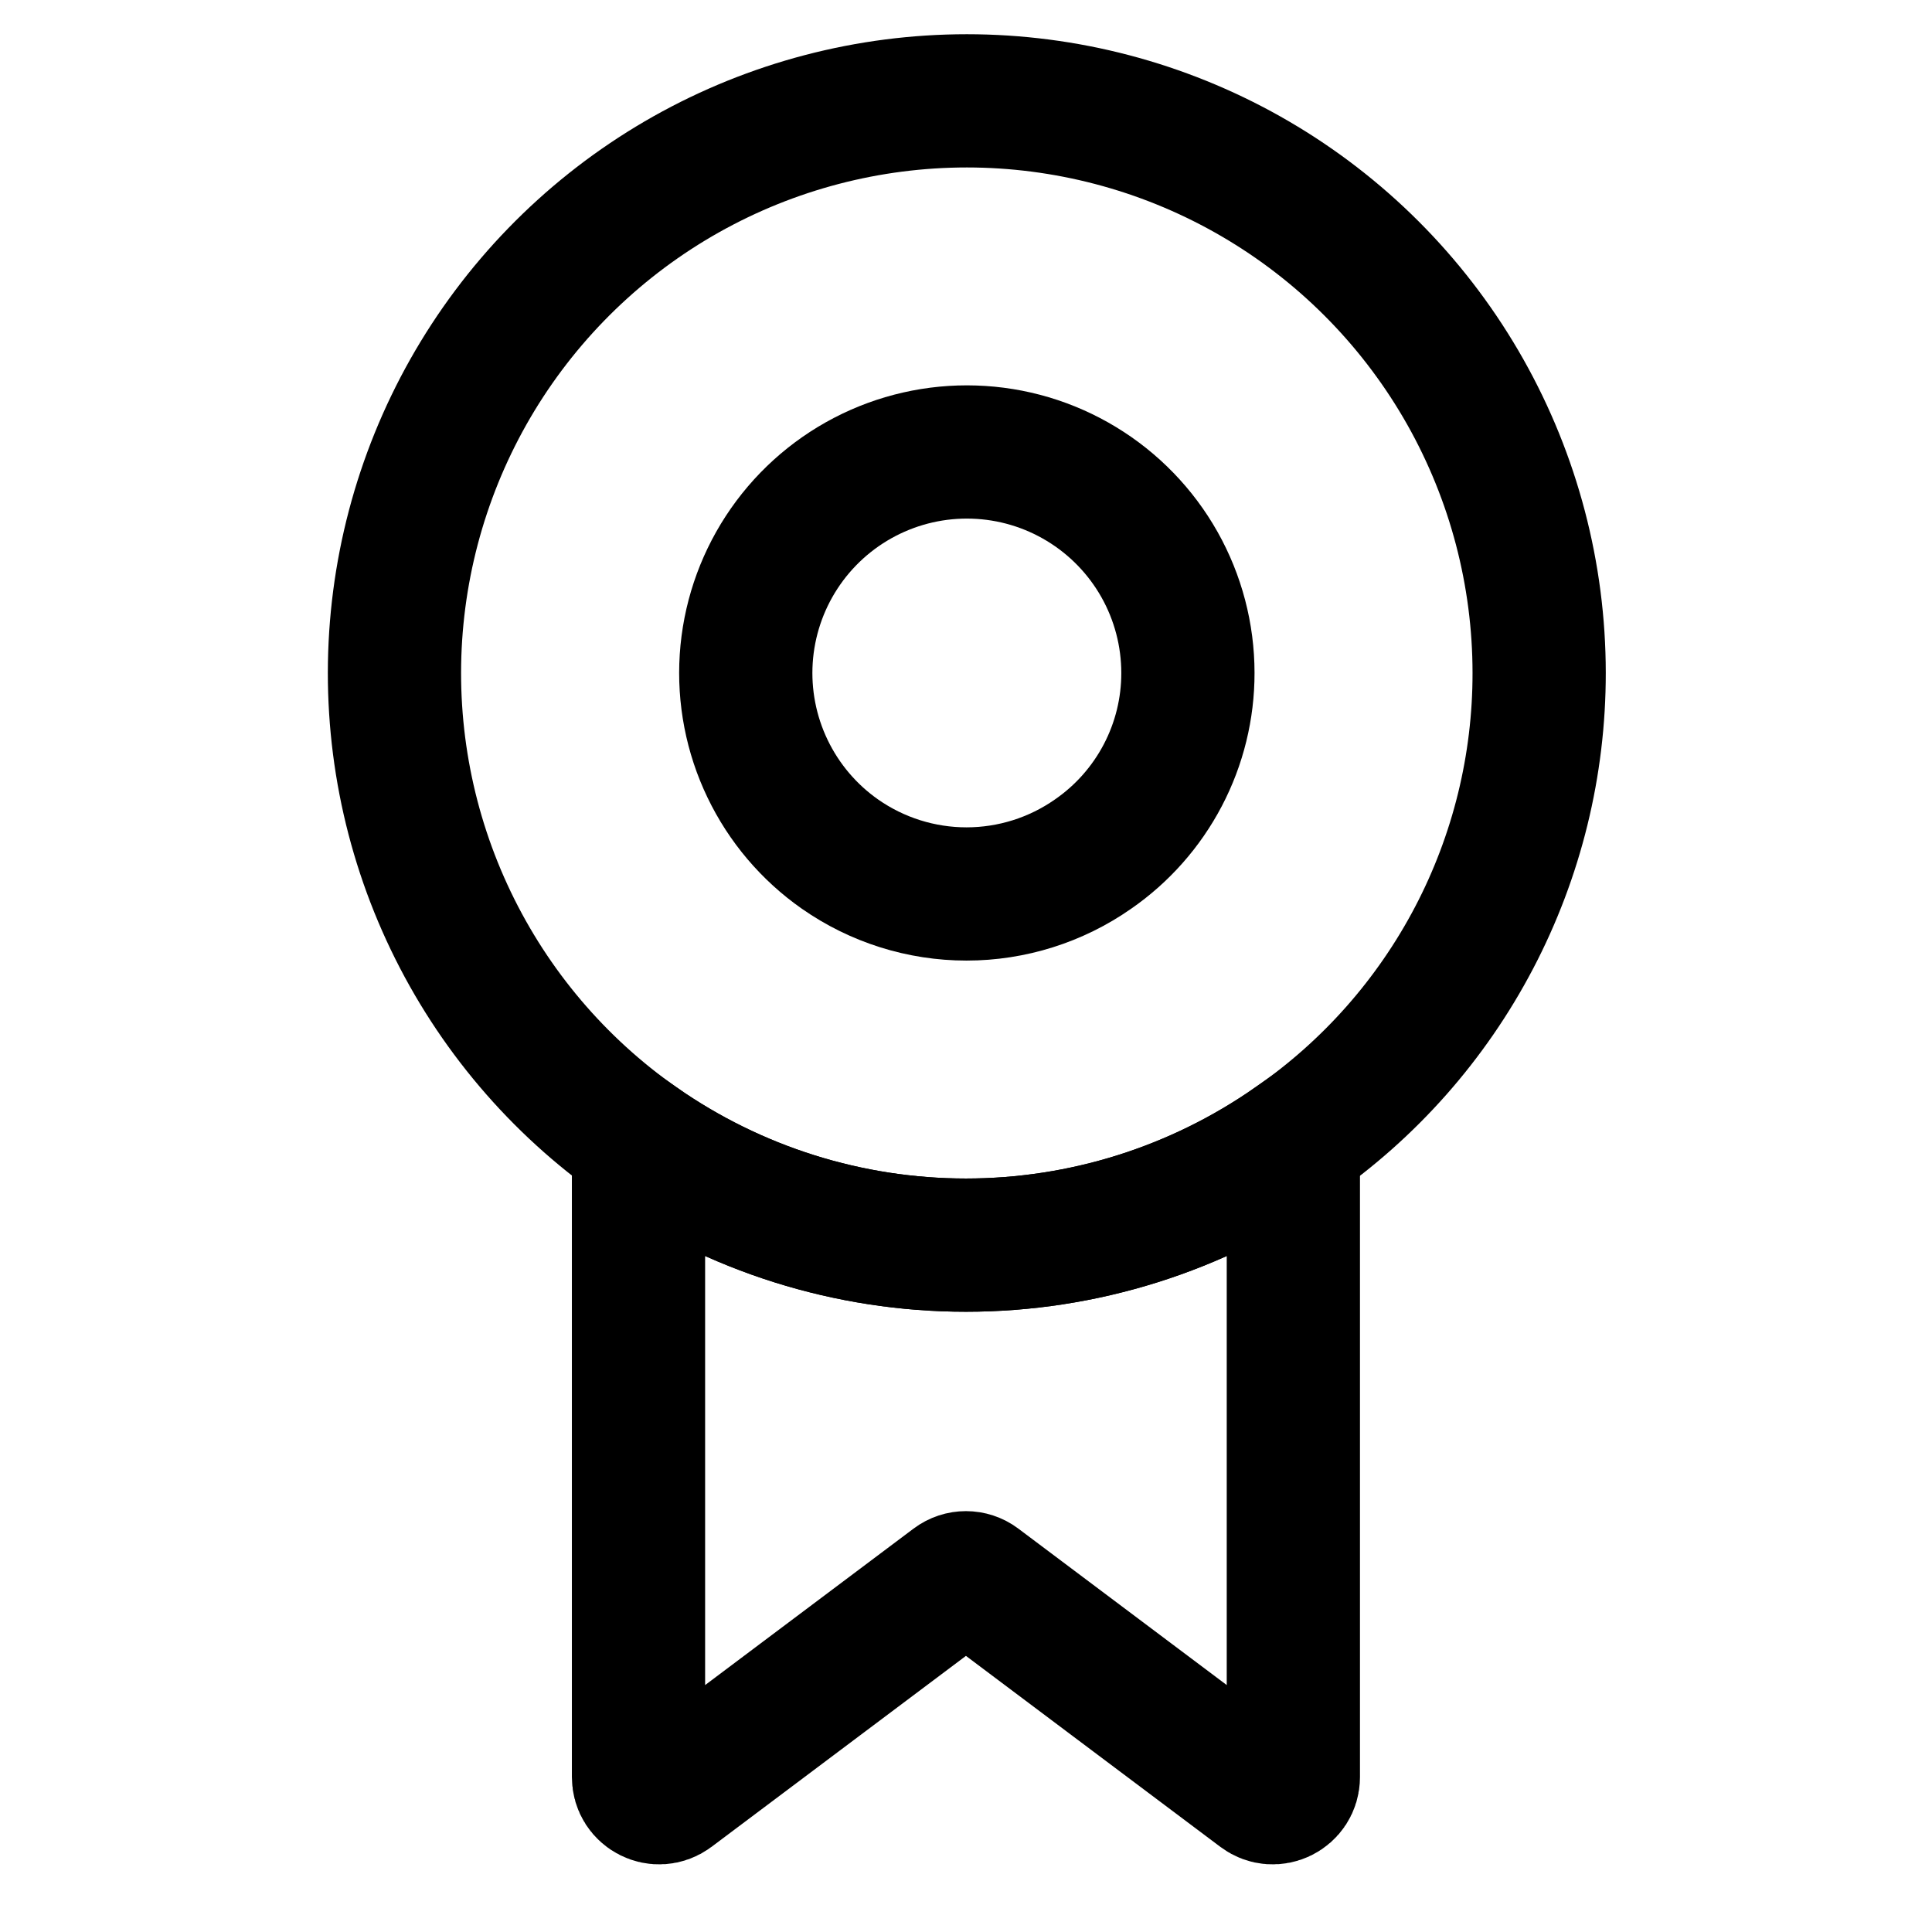 <svg width="80" height="80" viewBox="0 0 80 80" fill="none" xmlns="http://www.w3.org/2000/svg">
<path d="M63.733 27.86C63.737 31.68 62.813 35.445 61.04 38.829C59.267 42.214 56.699 45.117 53.556 47.289C49.581 50.068 44.848 51.558 39.998 51.558C35.148 51.558 30.415 50.068 26.44 47.289C23.105 44.954 20.427 41.798 18.666 38.127C16.905 34.456 16.119 30.393 16.384 26.329C16.65 22.266 17.958 18.34 20.182 14.929C22.407 11.519 25.472 8.739 29.083 6.857C32.695 4.976 36.73 4.057 40.799 4.188C44.869 4.32 48.836 5.498 52.318 7.608C55.801 9.719 58.68 12.691 60.68 16.238C62.679 19.785 63.731 23.788 63.733 27.86Z" stroke="black" stroke-width="5.517" stroke-miterlimit="10" stroke-linecap="square"/>
<path d="M49.189 27.863C49.191 29.339 48.834 30.793 48.149 32.1C47.464 33.407 46.472 34.529 45.258 35.368C43.723 36.441 41.895 37.017 40.021 37.017C38.148 37.017 36.32 36.441 34.784 35.368C33.496 34.466 32.462 33.247 31.782 31.829C31.101 30.411 30.798 28.841 30.9 27.272C31.003 25.702 31.508 24.186 32.367 22.869C33.227 21.551 34.411 20.477 35.805 19.751C37.2 19.024 38.759 18.669 40.331 18.72C41.903 18.77 43.435 19.225 44.78 20.041C46.125 20.856 47.237 22.004 48.01 23.374C48.782 24.744 49.188 26.29 49.189 27.863Z" stroke="black" stroke-width="5.517" stroke-miterlimit="10" stroke-linecap="square"/>
<path d="M53.555 47.289V73.586C53.555 74.29 52.752 74.691 52.189 74.269L40.51 65.502C40.206 65.274 39.788 65.274 39.485 65.502L27.806 74.269C27.243 74.691 26.439 74.29 26.439 73.586V47.289C30.415 50.068 35.147 51.558 39.997 51.558C44.847 51.558 49.58 50.068 53.555 47.289Z" stroke="black" stroke-width="5.517" stroke-miterlimit="10" stroke-linecap="square"/>
</svg>

